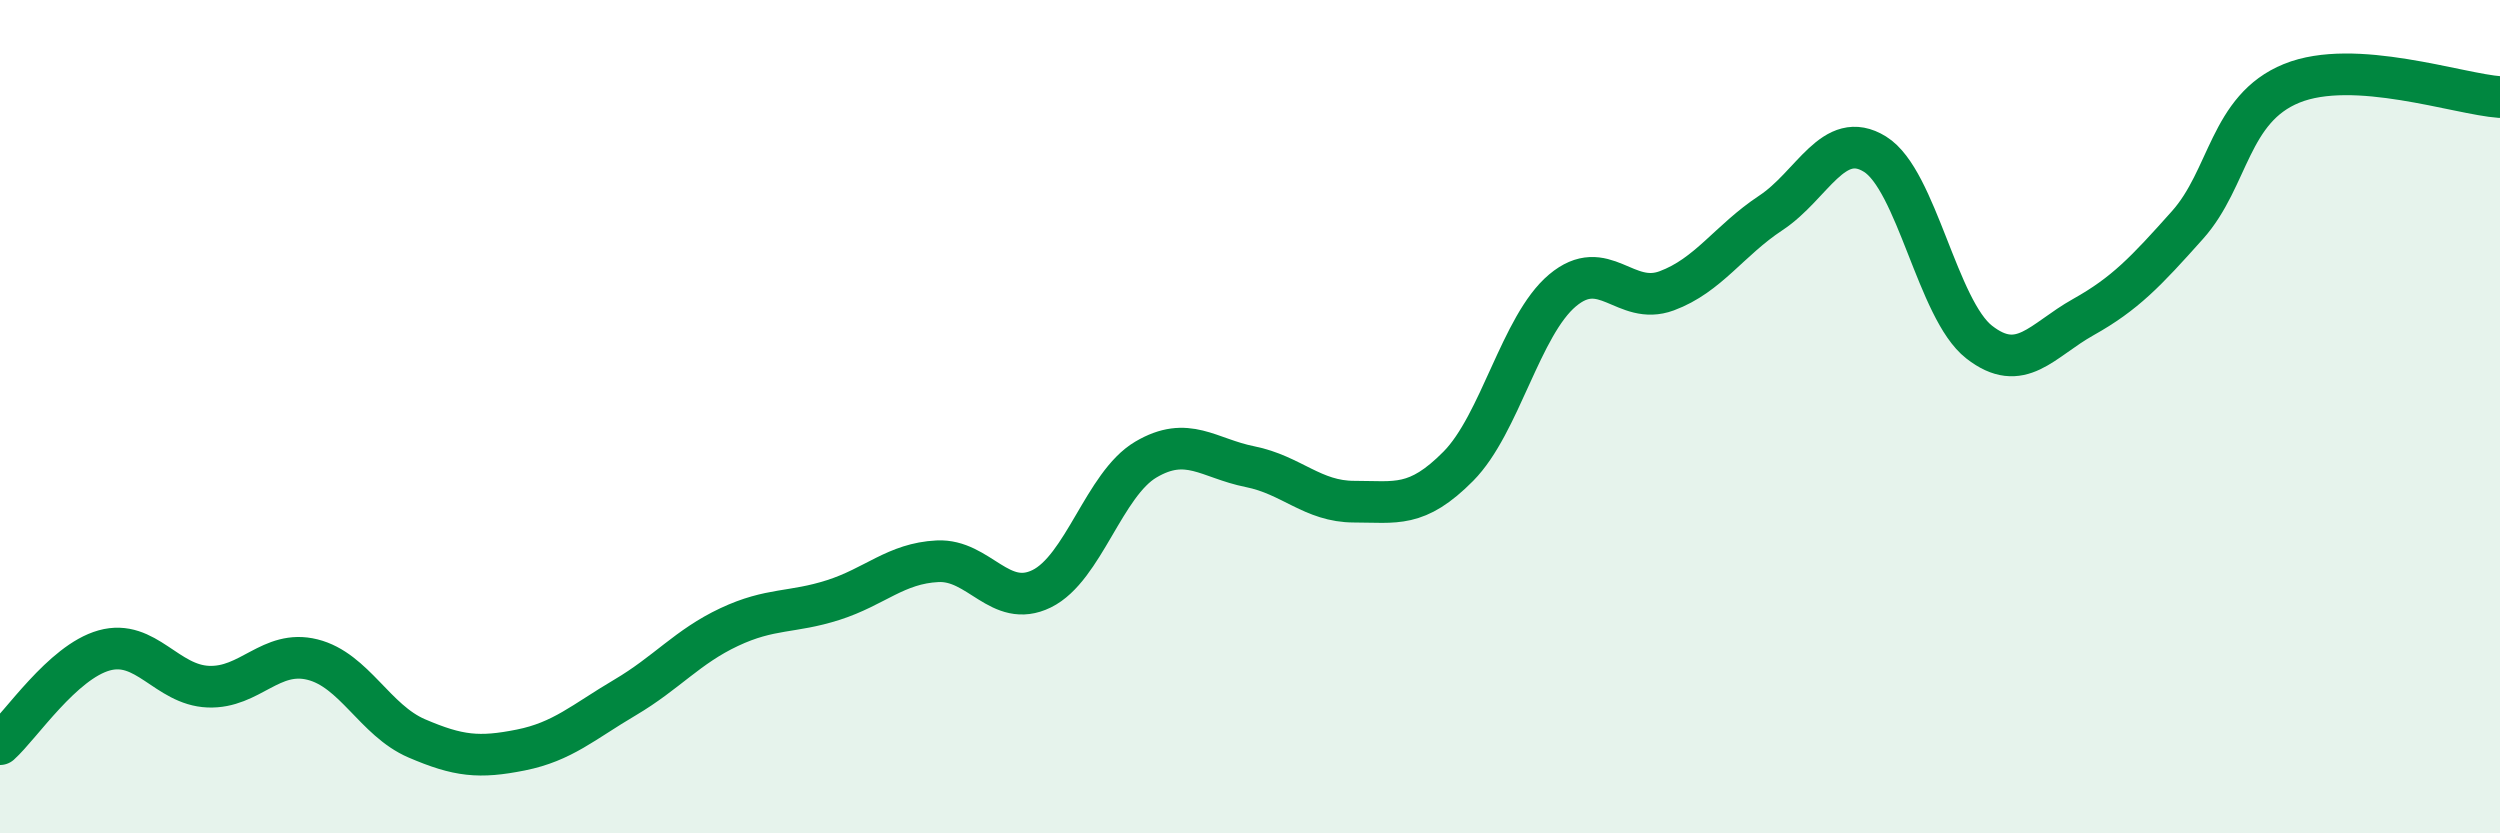 
    <svg width="60" height="20" viewBox="0 0 60 20" xmlns="http://www.w3.org/2000/svg">
      <path
        d="M 0,17.86 C 0.5,17.41 1.5,15.89 2.5,15.61 C 3.5,15.33 4,16.44 5,16.48 C 6,16.52 6.5,15.58 7.5,15.83 C 8.5,16.08 9,17.29 10,17.72 C 11,18.15 11.5,18.2 12.5,18 C 13.5,17.8 14,17.33 15,16.74 C 16,16.15 16.5,15.52 17.5,15.05 C 18.5,14.58 19,14.72 20,14.4 C 21,14.08 21.5,13.52 22.5,13.47 C 23.5,13.42 24,14.62 25,14.13 C 26,13.64 26.5,11.62 27.5,11.03 C 28.5,10.44 29,11 30,11.2 C 31,11.4 31.5,12.04 32.5,12.04 C 33.5,12.04 34,12.2 35,11.19 C 36,10.18 36.5,7.81 37.5,6.97 C 38.5,6.13 39,7.35 40,6.98 C 41,6.61 41.5,5.77 42.5,5.11 C 43.5,4.45 44,3.08 45,3.7 C 46,4.32 46.5,7.43 47.5,8.21 C 48.5,8.99 49,8.17 50,7.61 C 51,7.05 51.5,6.52 52.5,5.4 C 53.5,4.28 53.5,2.61 55,2 C 56.5,1.39 59,2.26 60,2.33L60 20L0 20Z"
        fill="#008740"
        opacity="0.1"
        stroke-linecap="round"
        stroke-linejoin="round"
      />
      <path
        d="M 0,17.86 C 0.5,17.41 1.5,15.89 2.5,15.61 C 3.5,15.33 4,16.44 5,16.48 C 6,16.52 6.5,15.58 7.5,15.83 C 8.5,16.08 9,17.29 10,17.72 C 11,18.15 11.5,18.2 12.5,18 C 13.5,17.8 14,17.33 15,16.74 C 16,16.15 16.5,15.52 17.5,15.05 C 18.5,14.58 19,14.72 20,14.4 C 21,14.08 21.5,13.52 22.5,13.47 C 23.5,13.42 24,14.62 25,14.13 C 26,13.64 26.5,11.62 27.5,11.03 C 28.5,10.44 29,11 30,11.2 C 31,11.4 31.5,12.04 32.5,12.04 C 33.5,12.04 34,12.2 35,11.19 C 36,10.18 36.5,7.81 37.5,6.97 C 38.5,6.13 39,7.35 40,6.98 C 41,6.61 41.5,5.77 42.5,5.11 C 43.5,4.45 44,3.08 45,3.7 C 46,4.32 46.5,7.43 47.5,8.21 C 48.5,8.99 49,8.17 50,7.61 C 51,7.05 51.5,6.52 52.5,5.4 C 53.5,4.28 53.5,2.61 55,2 C 56.5,1.39 59,2.26 60,2.33"
        stroke="#008740"
        stroke-width="1"
        fill="none"
        stroke-linecap="round"
        stroke-linejoin="round"
      />
    </svg>
  